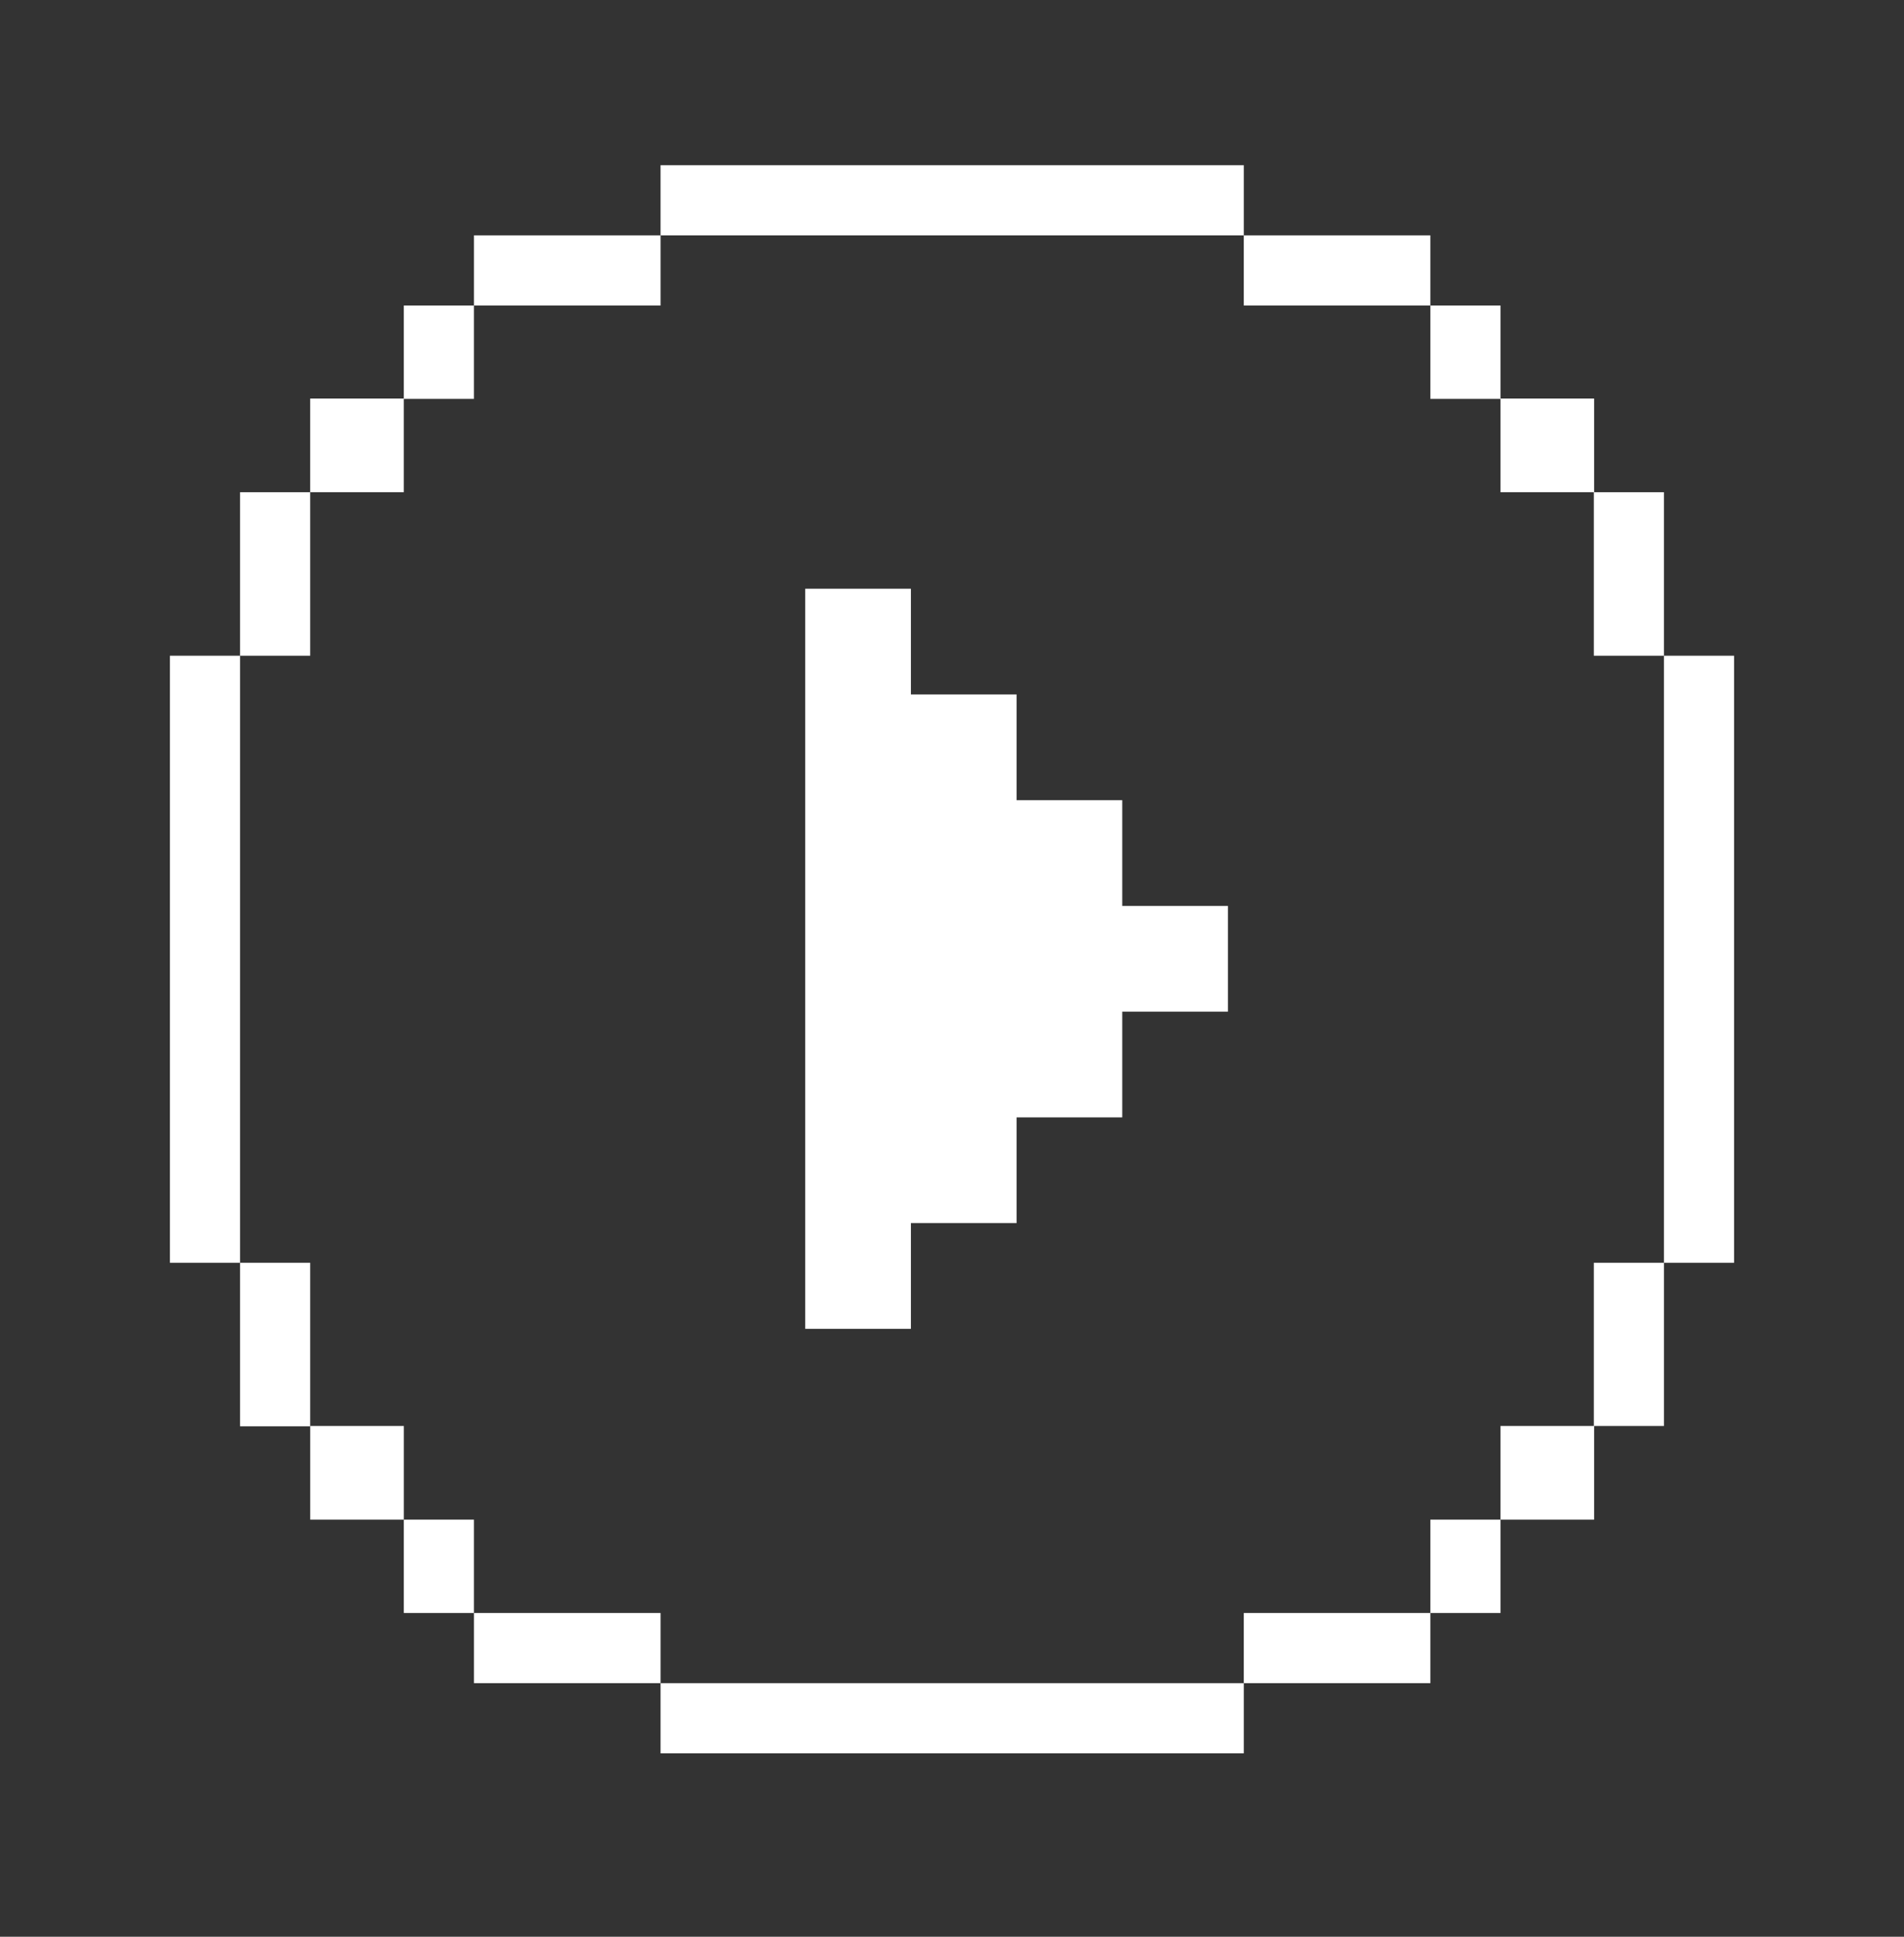 <svg width="60" height="61" fill="none" xmlns="http://www.w3.org/2000/svg"><rect width="100%" height="100%" fill="#333333" stroke="none"/><path d="M54.645 20.653h-2.21v19.12h2.21v-19.12zm-47.08 0h-2.21v19.12h2.21v-19.12zm31.631-15.45h-18.38v2.21h18.38v-2.21zm0 47.81h-18.38v2.21h18.38v-2.21zM9.775 15.503h2.95v-2.94h2.21v-2.94h-2.21v2.93h-2.95v2.95h-2.21v5.15h2.21v-5.15zm0 24.27h-2.21v5.15h2.21v-5.15zm40.45 5.14h-2.94v2.95h2.95v-2.95h2.2v-5.14h-2.21v5.14zm-2.94-32.35v2.94h2.94v5.15h2.21v-5.15h-2.2v-2.95h-2.95v-2.93h-2.21v2.94h2.21zm-32.35 35.3h-2.21v2.94h2.21v-2.94z" fill="#fff"/><path d="M45.075 7.413h-5.88v2.21h5.88v-2.21zm-24.259 0h-5.88v2.21h5.88v-2.21zm0 43.39h-5.88v2.21h5.88v-2.21zm24.259 0h-5.88v2.21h5.88v-2.21zm2.21-2.94h-2.21v2.94h2.21v-2.94zm-34.559-2.95h-2.95v2.95h2.95v-2.95zm12.649-26.37v23.31h3.33v-3.33h3.33v-3.33h3.33v-3.33h3.33v-3.33h-3.33v-3.33h-3.33v-3.33h-3.33v-3.33h-3.33z" fill="#fff"/></svg>